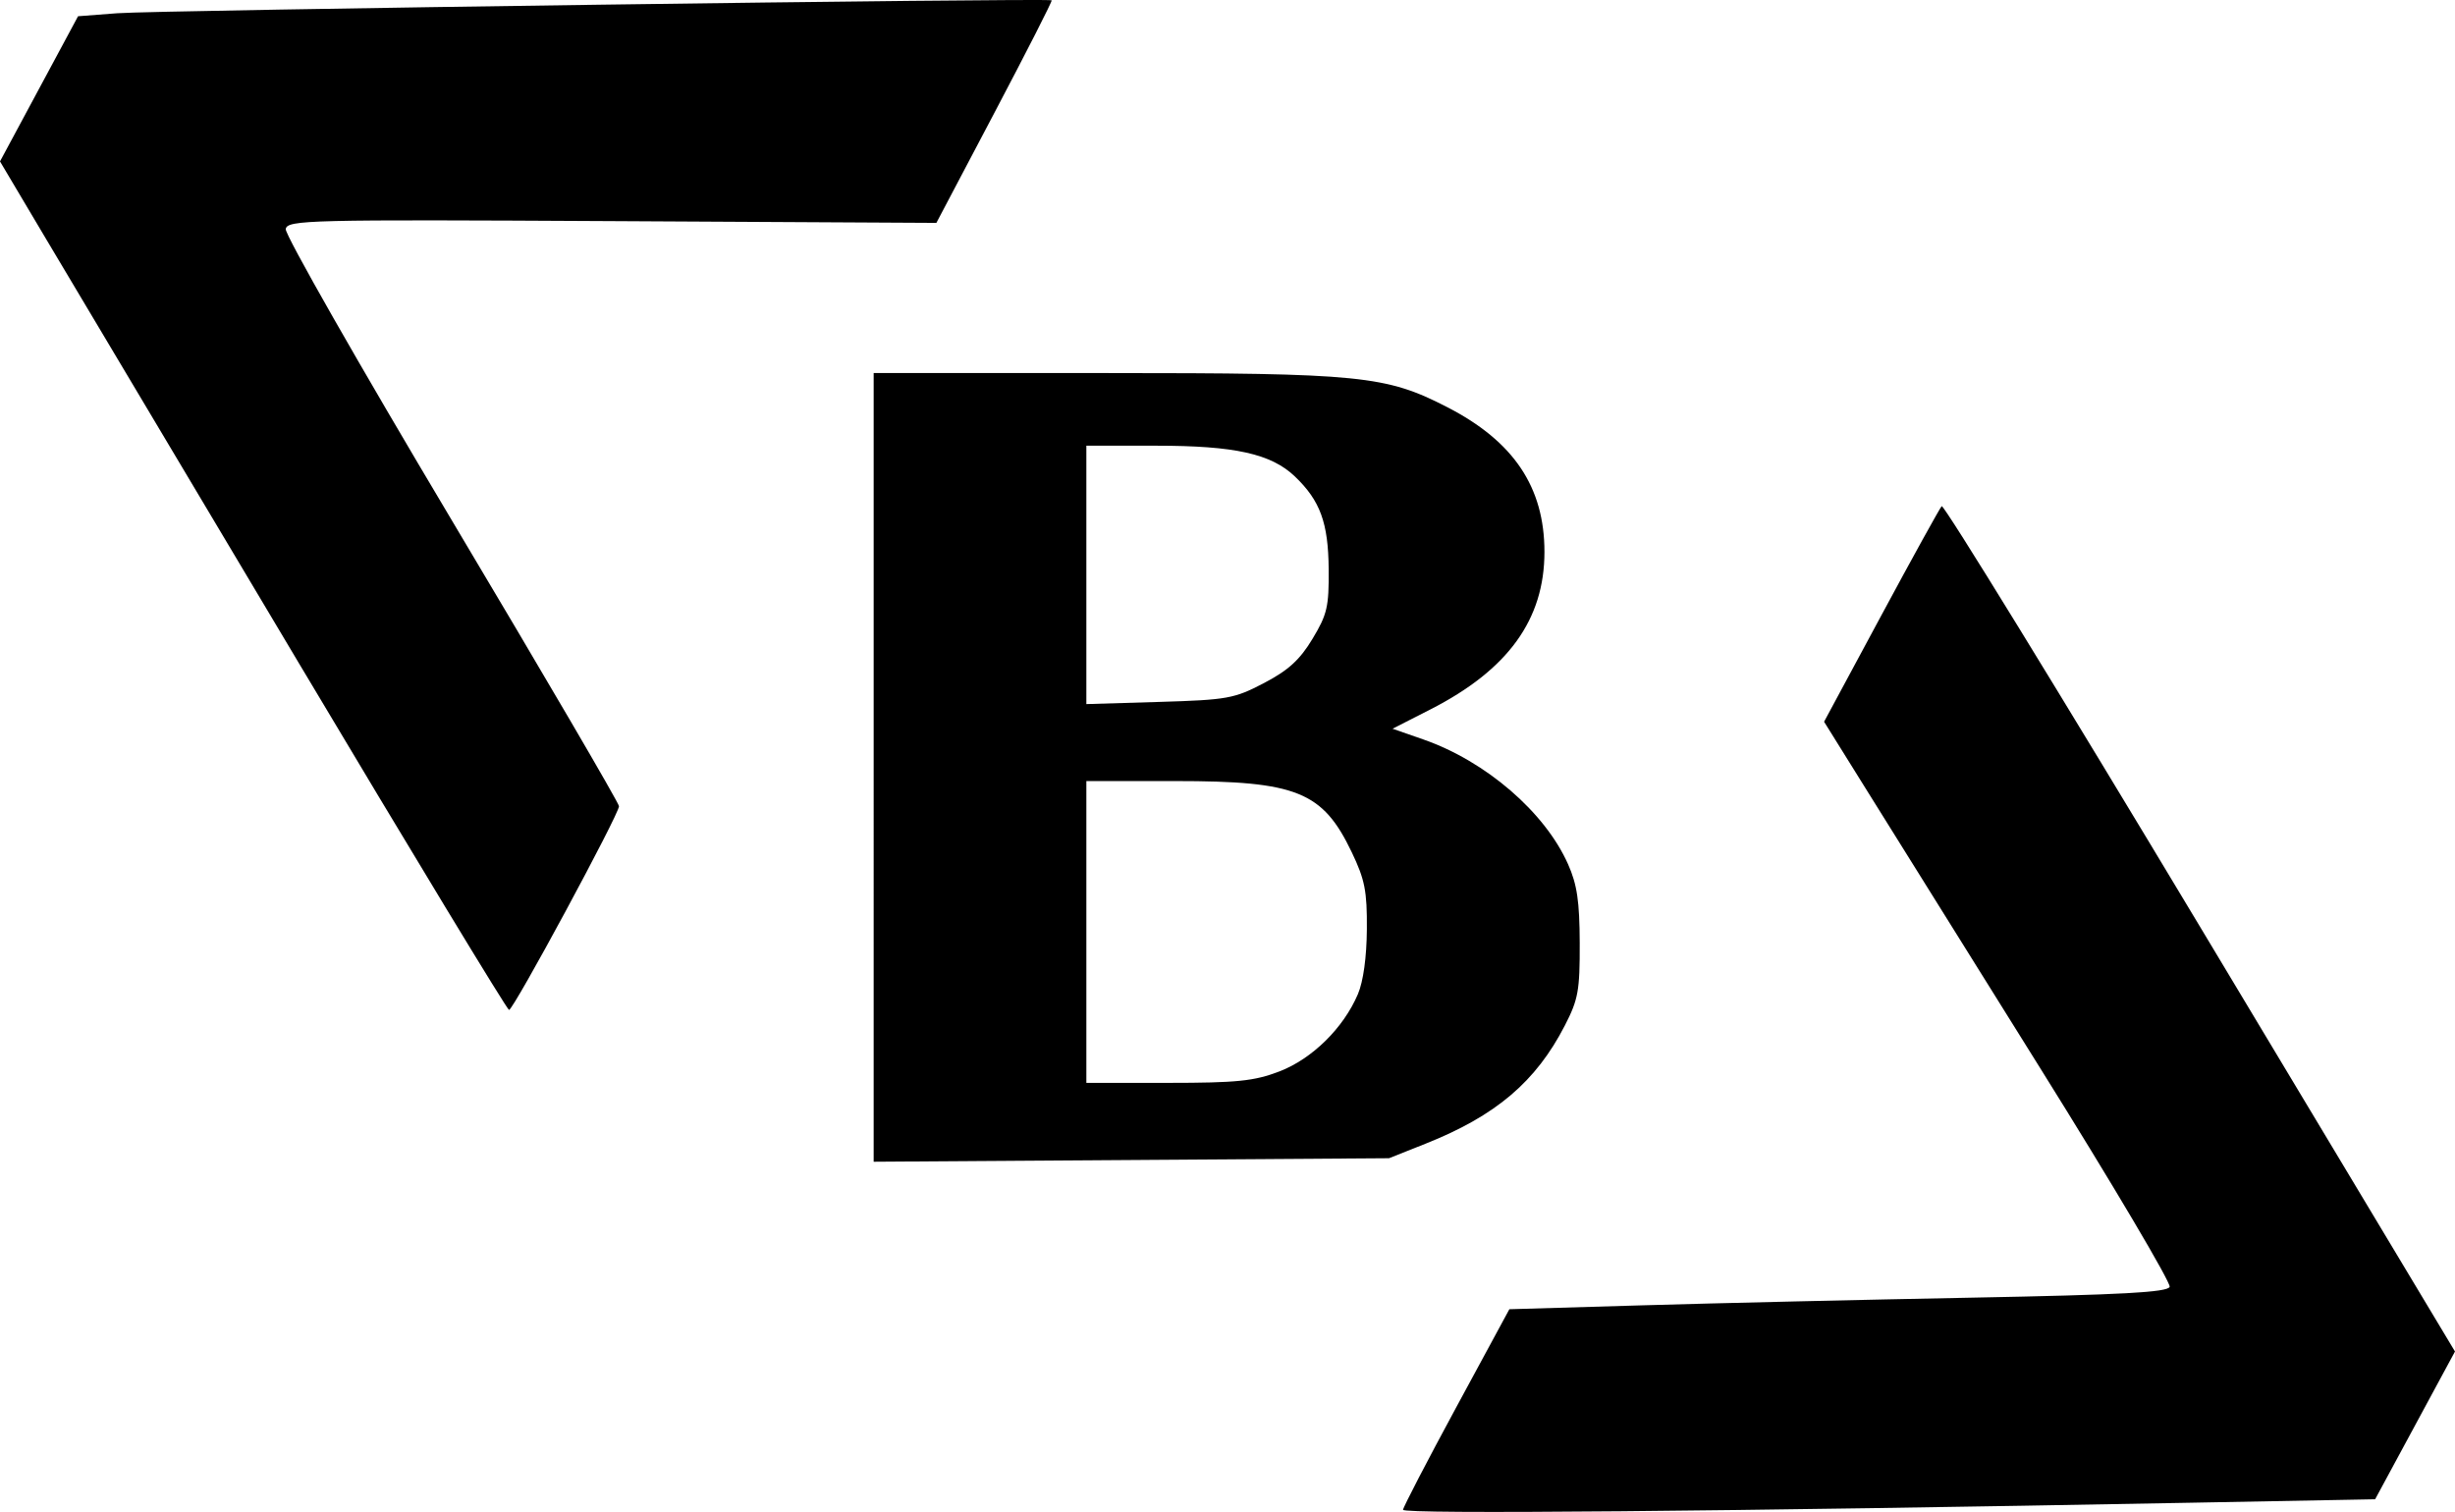 <?xml version="1.0" encoding="UTF-8" standalone="no"?>
<!-- Created with Inkscape (http://www.inkscape.org/) -->

<svg
   version="1.1"
   id="svg1"
   width="490.466"
   height="302.113"
   viewBox="0 0 490.466 302.113"
   xml:space="preserve"
   xmlns="http://www.w3.org/2000/svg"
   xmlns:svg="http://www.w3.org/2000/svg"><defs
     id="defs1" /><g
     id="g1"
     transform="translate(-36.978,-114.223)"><path
       style="fill:#000000"
       d="m 317.28,415.906 c 0.041,-0.542 4.838,-9.78 10.658,-20.529 l 10.583,-19.544 26.658,-0.783 c 14.662,-0.431 44.224,-1.118 65.692,-1.528 30.054,-0.573 39.157,-1.071 39.566,-2.165 0.293,-0.782 -11.347,-20.448 -25.867,-43.703 -14.519,-23.255 -30.173,-48.342 -34.786,-55.748 l -8.387,-13.466 11.389,-21.155 c 6.264,-11.636 11.712,-21.501 12.107,-21.922 0.395,-0.422 23.63,37.412 51.633,84.075 l 50.915,84.842 -7.976,14.763 -7.976,14.763 -36.947,0.693 c -93.098,1.747 -157.335,2.322 -157.265,1.409 z M 211.52,267.562 v -78.796 h 46.362 c 51.001,0 55.959,0.496 68.264,6.833 13.249,6.823 19.386,15.974 19.386,28.905 0,13.519 -7.273,23.566 -22.789,31.479 l -7.556,3.853 6.133,2.137 c 12.509,4.358 24.305,14.526 28.93,24.936 1.806,4.064 2.301,7.419 2.329,15.772 0.031,9.454 -0.291,11.244 -2.959,16.432 -5.793,11.265 -13.799,18.06 -27.863,23.651 l -7.277,2.893 -51.48,0.351 -51.48,0.351 z m 81.045,60.758 c 6.549,-2.512 12.802,-8.661 15.691,-15.432 1.087,-2.546 1.757,-7.402 1.796,-12.999 0.052,-7.616 -0.393,-9.884 -3.015,-15.365 -5.805,-12.138 -10.981,-14.23 -35.21,-14.23 h -17.815 v 30.154 30.154 h 16.302 c 13.748,0 17.234,-0.357 22.251,-2.281 z m -3.049,-77.616 c 4.87,-2.553 7.149,-4.633 9.676,-8.83 2.944,-4.891 3.297,-6.412 3.233,-13.943 -0.078,-9.247 -1.687,-13.656 -6.748,-18.498 -4.738,-4.533 -12.02,-6.149 -27.699,-6.149 h -13.966 v 25.816 25.816 l 14.566,-0.436 c 13.6,-0.407 14.989,-0.658 20.937,-3.776 z M 96.575,246.546 C 73.803,208.359 51.079,170.221 46.075,161.795 l -9.097,-15.32 7.797,-14.503 7.797,-14.503 7.837,-0.6 c 7.934,-0.608 186.199,-3.073 186.678,-2.581 0.143,0.146 -4.982,10.213 -11.389,22.37 l -11.649,22.104 -64.812,-0.354 c -60.779,-0.332 -64.835,-0.233 -65.176,1.582 -0.2,1.065 14.697,27.198 33.105,58.074 18.408,30.876 33.473,56.641 33.479,57.255 0.015,1.596 -21.128,40.774 -21.97,40.71 -0.385,-0.029 -19.33,-31.297 -42.102,-69.484 z"
       id="path1" /></g></svg>
